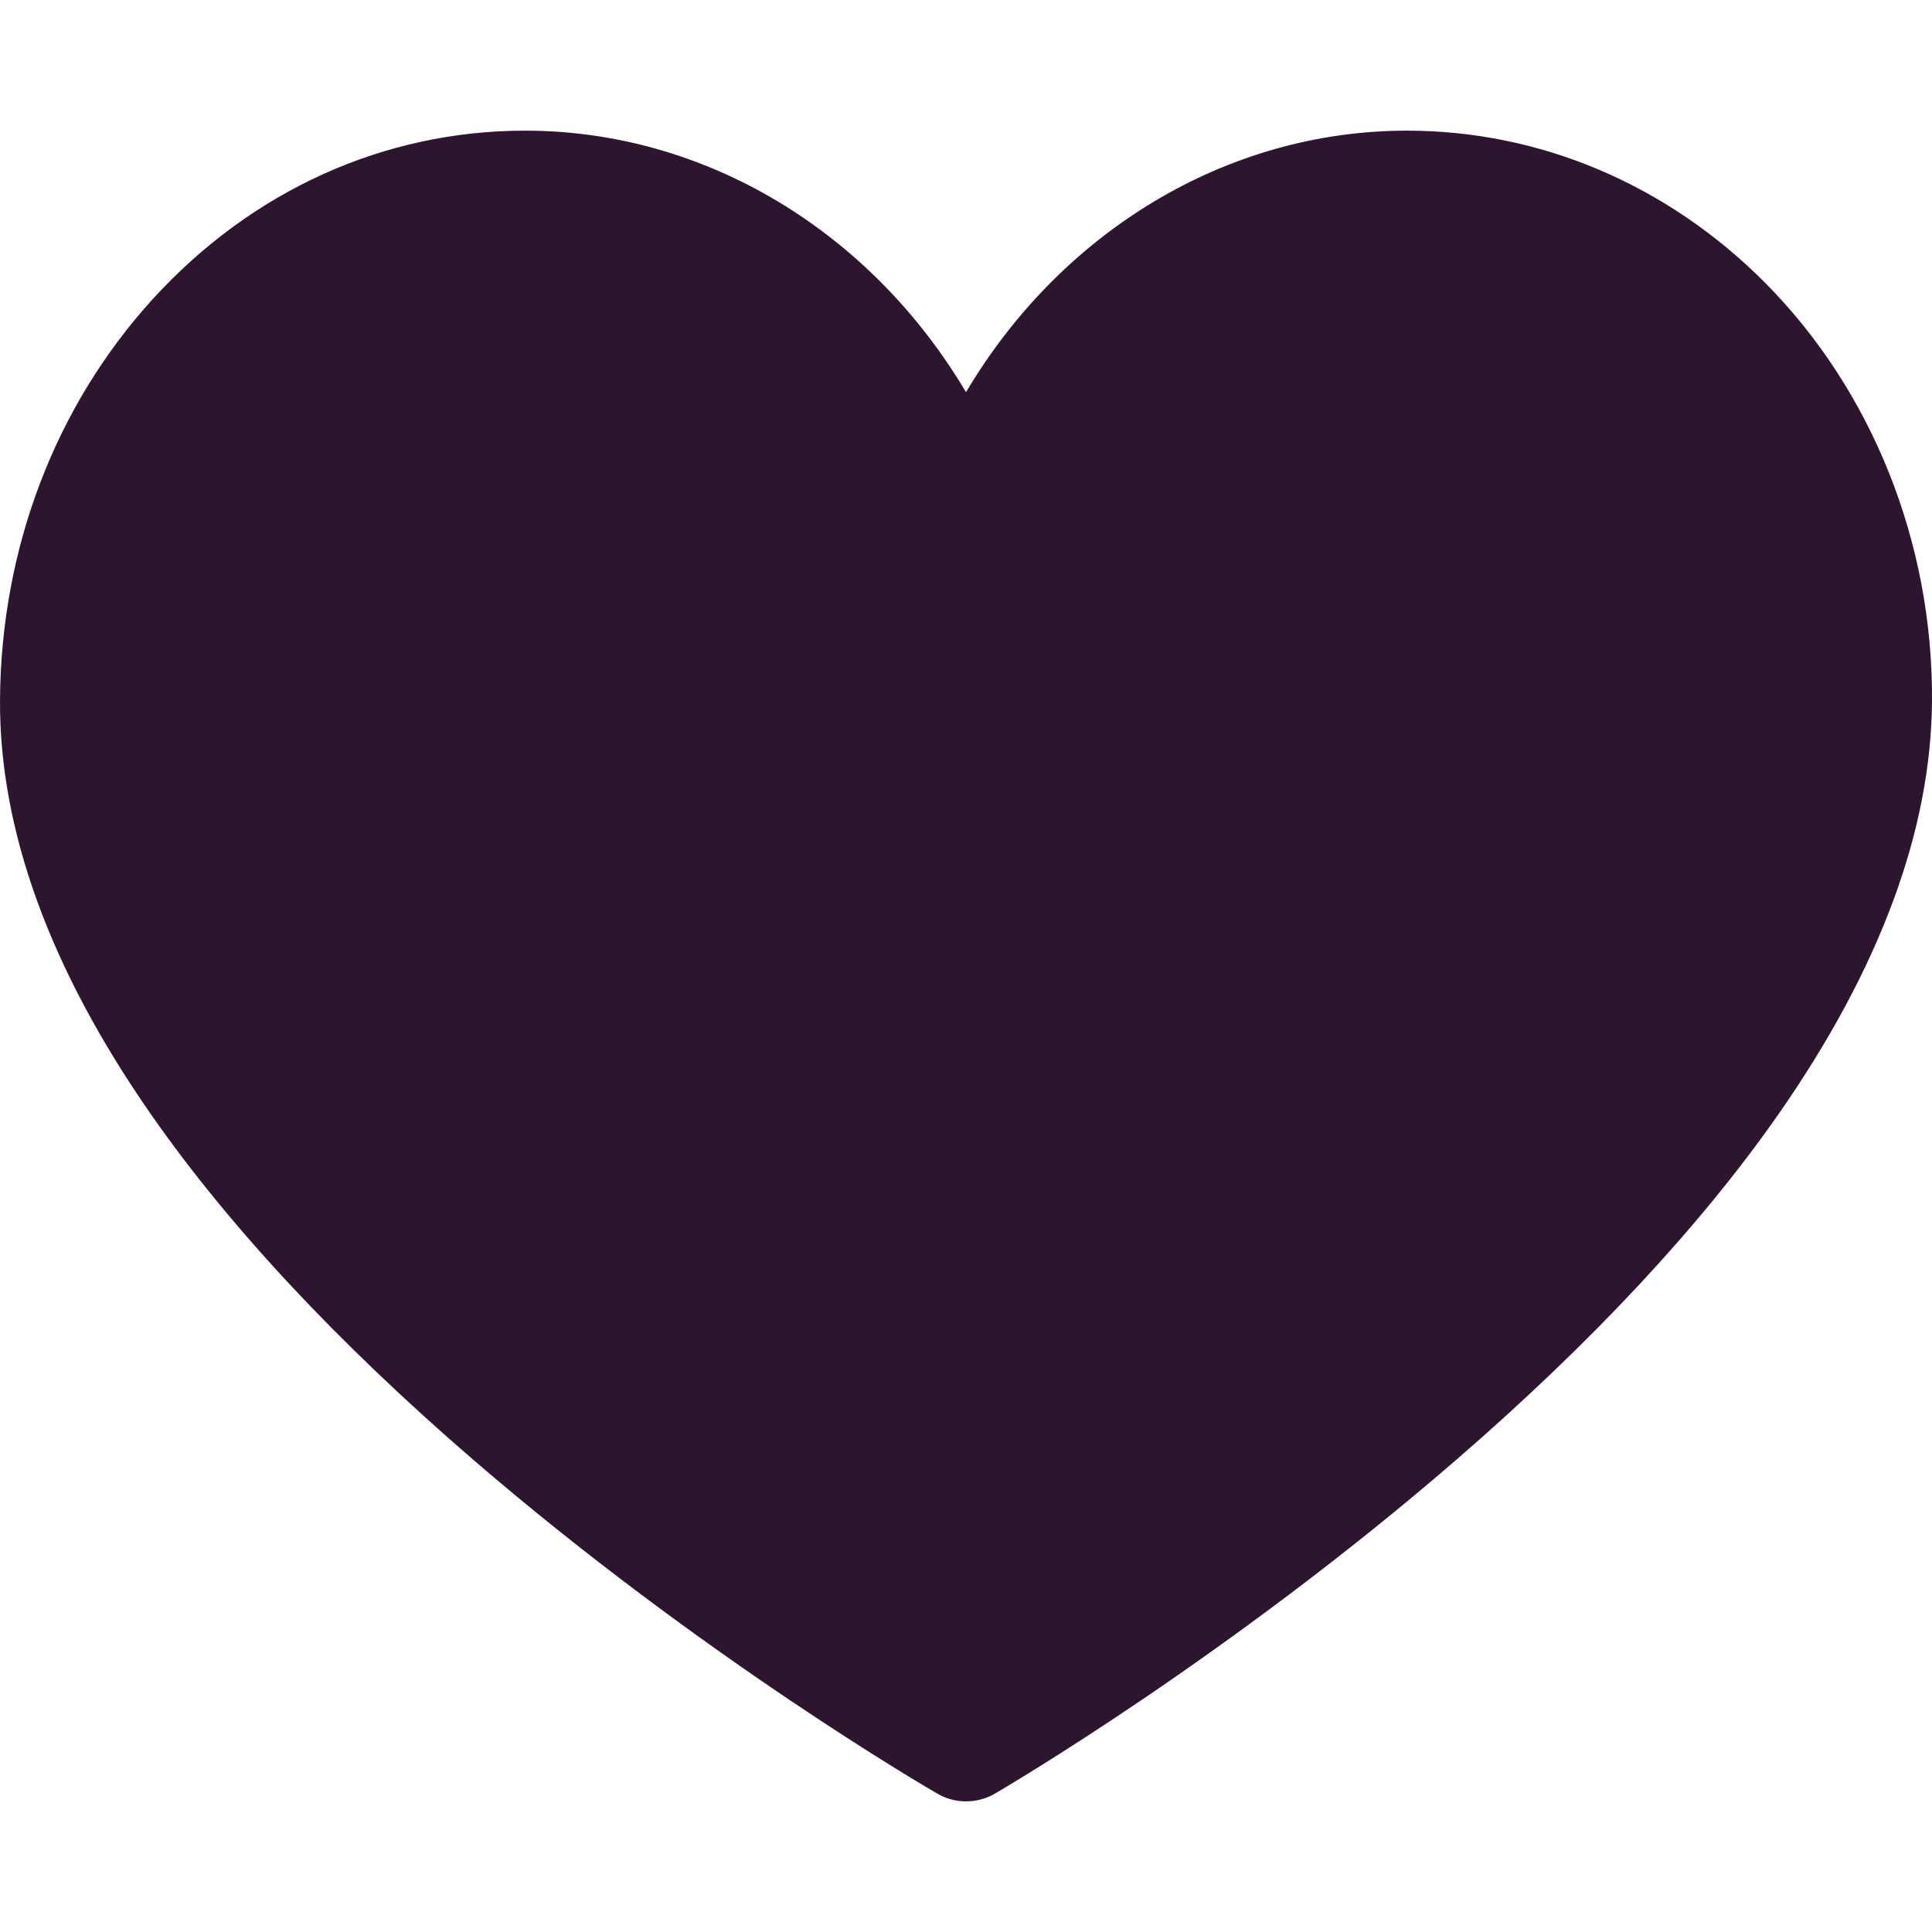 <svg width="8" height="8" viewBox="0 0 8 8" fill="none" xmlns="http://www.w3.org/2000/svg">
<path d="M4 7.459C3.96 7.459 3.919 7.449 3.883 7.428C3.843 7.405 2.908 6.862 1.959 6.044C1.397 5.559 0.948 5.078 0.625 4.614C0.207 4.014 -0.003 3.437 4.03763e-05 2.898C0.004 2.272 0.228 1.683 0.632 1.239C1.042 0.789 1.59 0.541 2.174 0.541C2.922 0.541 3.606 0.96 4 1.624C4.394 0.96 5.078 0.541 5.826 0.541C6.378 0.541 6.904 0.764 7.309 1.171C7.752 1.617 8.004 2.248 8 2.901C7.997 3.439 7.782 4.015 7.364 4.614C7.04 5.078 6.591 5.559 6.031 6.044C5.086 6.862 4.157 7.405 4.118 7.428C4.081 7.449 4.041 7.459 4 7.459Z" fill="#2D1530"/>
</svg>
